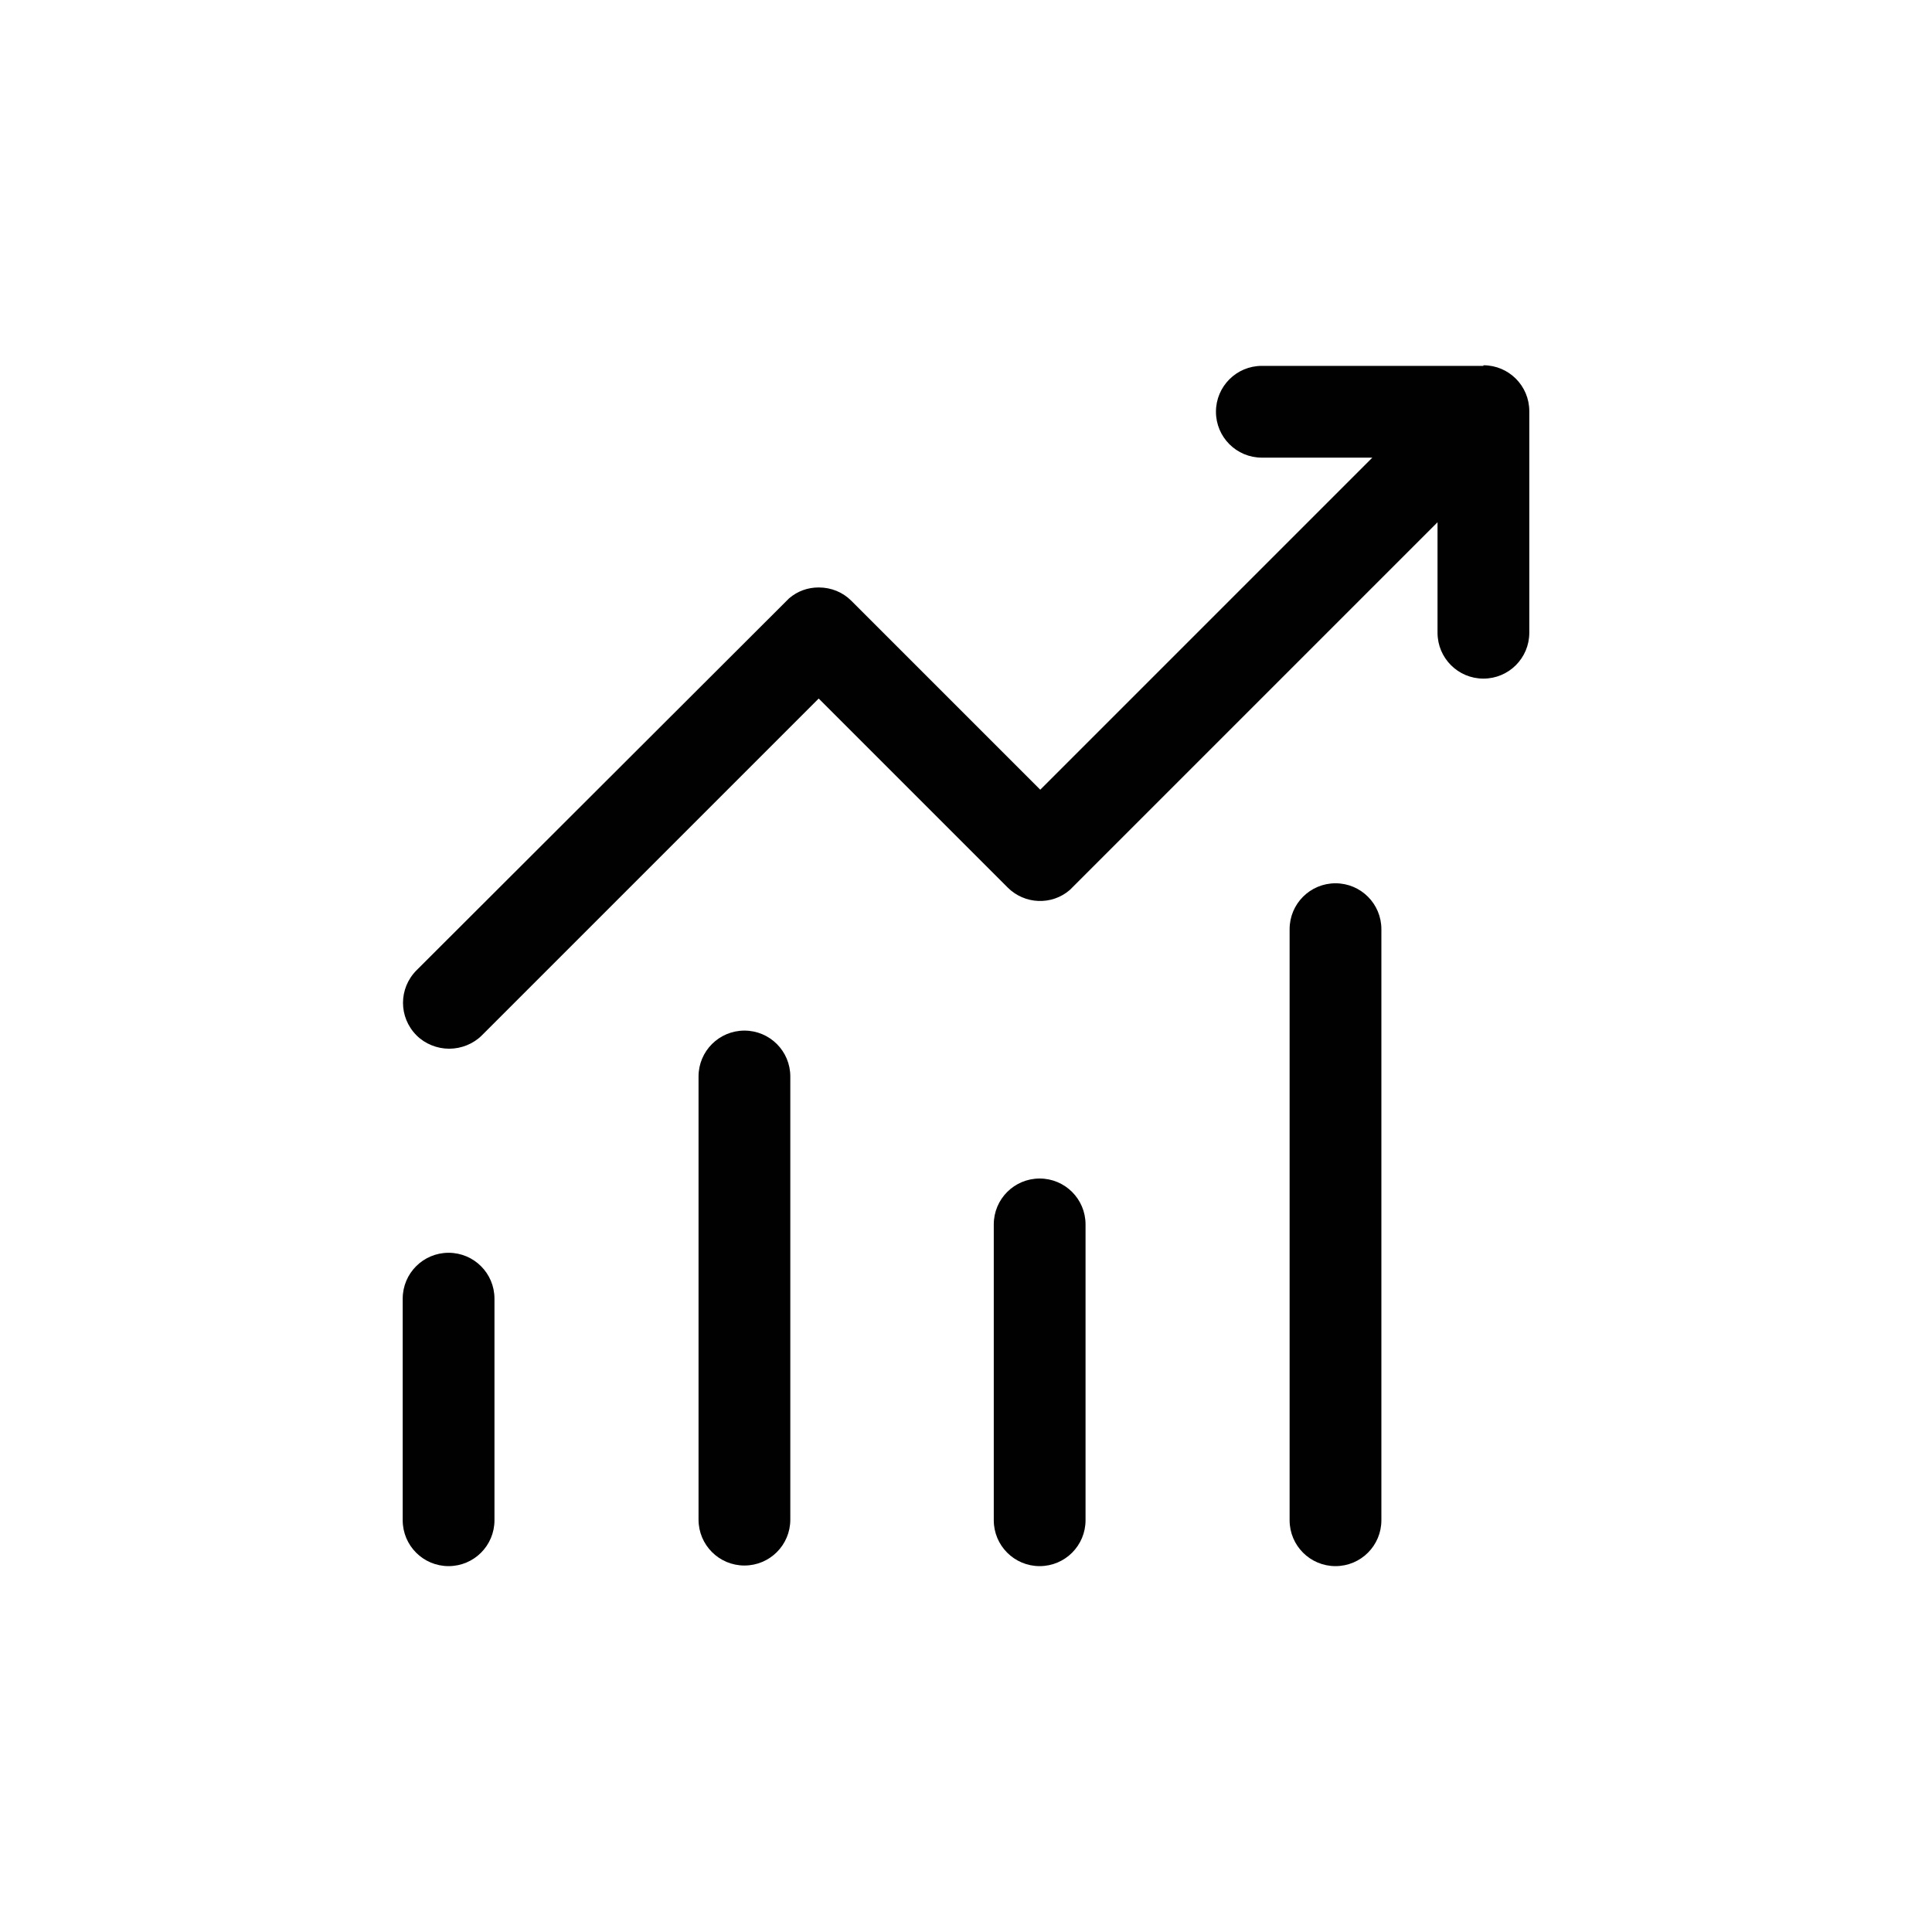 <?xml version="1.0" encoding="UTF-8"?>
<svg id="Layer_2" data-name="Layer 2" xmlns="http://www.w3.org/2000/svg" viewBox="0 0 32 32">
  <defs>
    <style>
      .cls-1 {
        fill: none;
      }

      .cls-2 {
        fill: #010101;
      }
    </style>
  </defs>
  <g id="Layer_1-2" data-name="Layer 1">
    <g>
      <rect class="cls-1" width="32" height="32"/>
      <g>
        <path class="cls-2" d="M12.33,17.07c-.42,0-.76.34-.76.76v7.34c0,.42.34.76.76.76s.76-.34.76-.76v-7.34c0-.42-.34-.76-.76-.76Z"/>
        <path class="cls-2" d="M7.43,20.75c-.42,0-.76.34-.76.76v3.67c0,.42.34.76.76.76s.76-.34.76-.76v-3.67c0-.42-.34-.76-.76-.76Z"/>
        <path class="cls-2" d="M17.22,19.52c-.42,0-.76.34-.76.76v4.9c0,.42.34.76.76.76s.76-.34.76-.76v-4.9c0-.42-.34-.76-.76-.76Z"/>
        <path class="cls-2" d="M22.12,14.63c-.42,0-.76.34-.76.76v9.79c0,.42.34.76.76.76s.76-.34.76-.76v-9.79c0-.42-.34-.76-.76-.76Z"/>
        <path class="cls-2" d="M24.57,6.06h-3.67c-.42,0-.76.34-.76.76s.34.76.76.76h1.83l-5.5,5.5-3.13-3.13c-.14-.14-.33-.22-.54-.22h0c-.18,0-.35.06-.49.18l-6.17,6.16c-.3.3-.3.78,0,1.08.14.14.34.22.54.22s.4-.08.54-.22l5.58-5.58,3.13,3.13c.28.28.73.3,1.03.04l6.09-6.09v1.83c0,.42.34.76.76.76s.76-.34.76-.76v-3.67c0-.42-.34-.76-.76-.76Z"/>
      </g>
    </g>
  </g>
</svg>